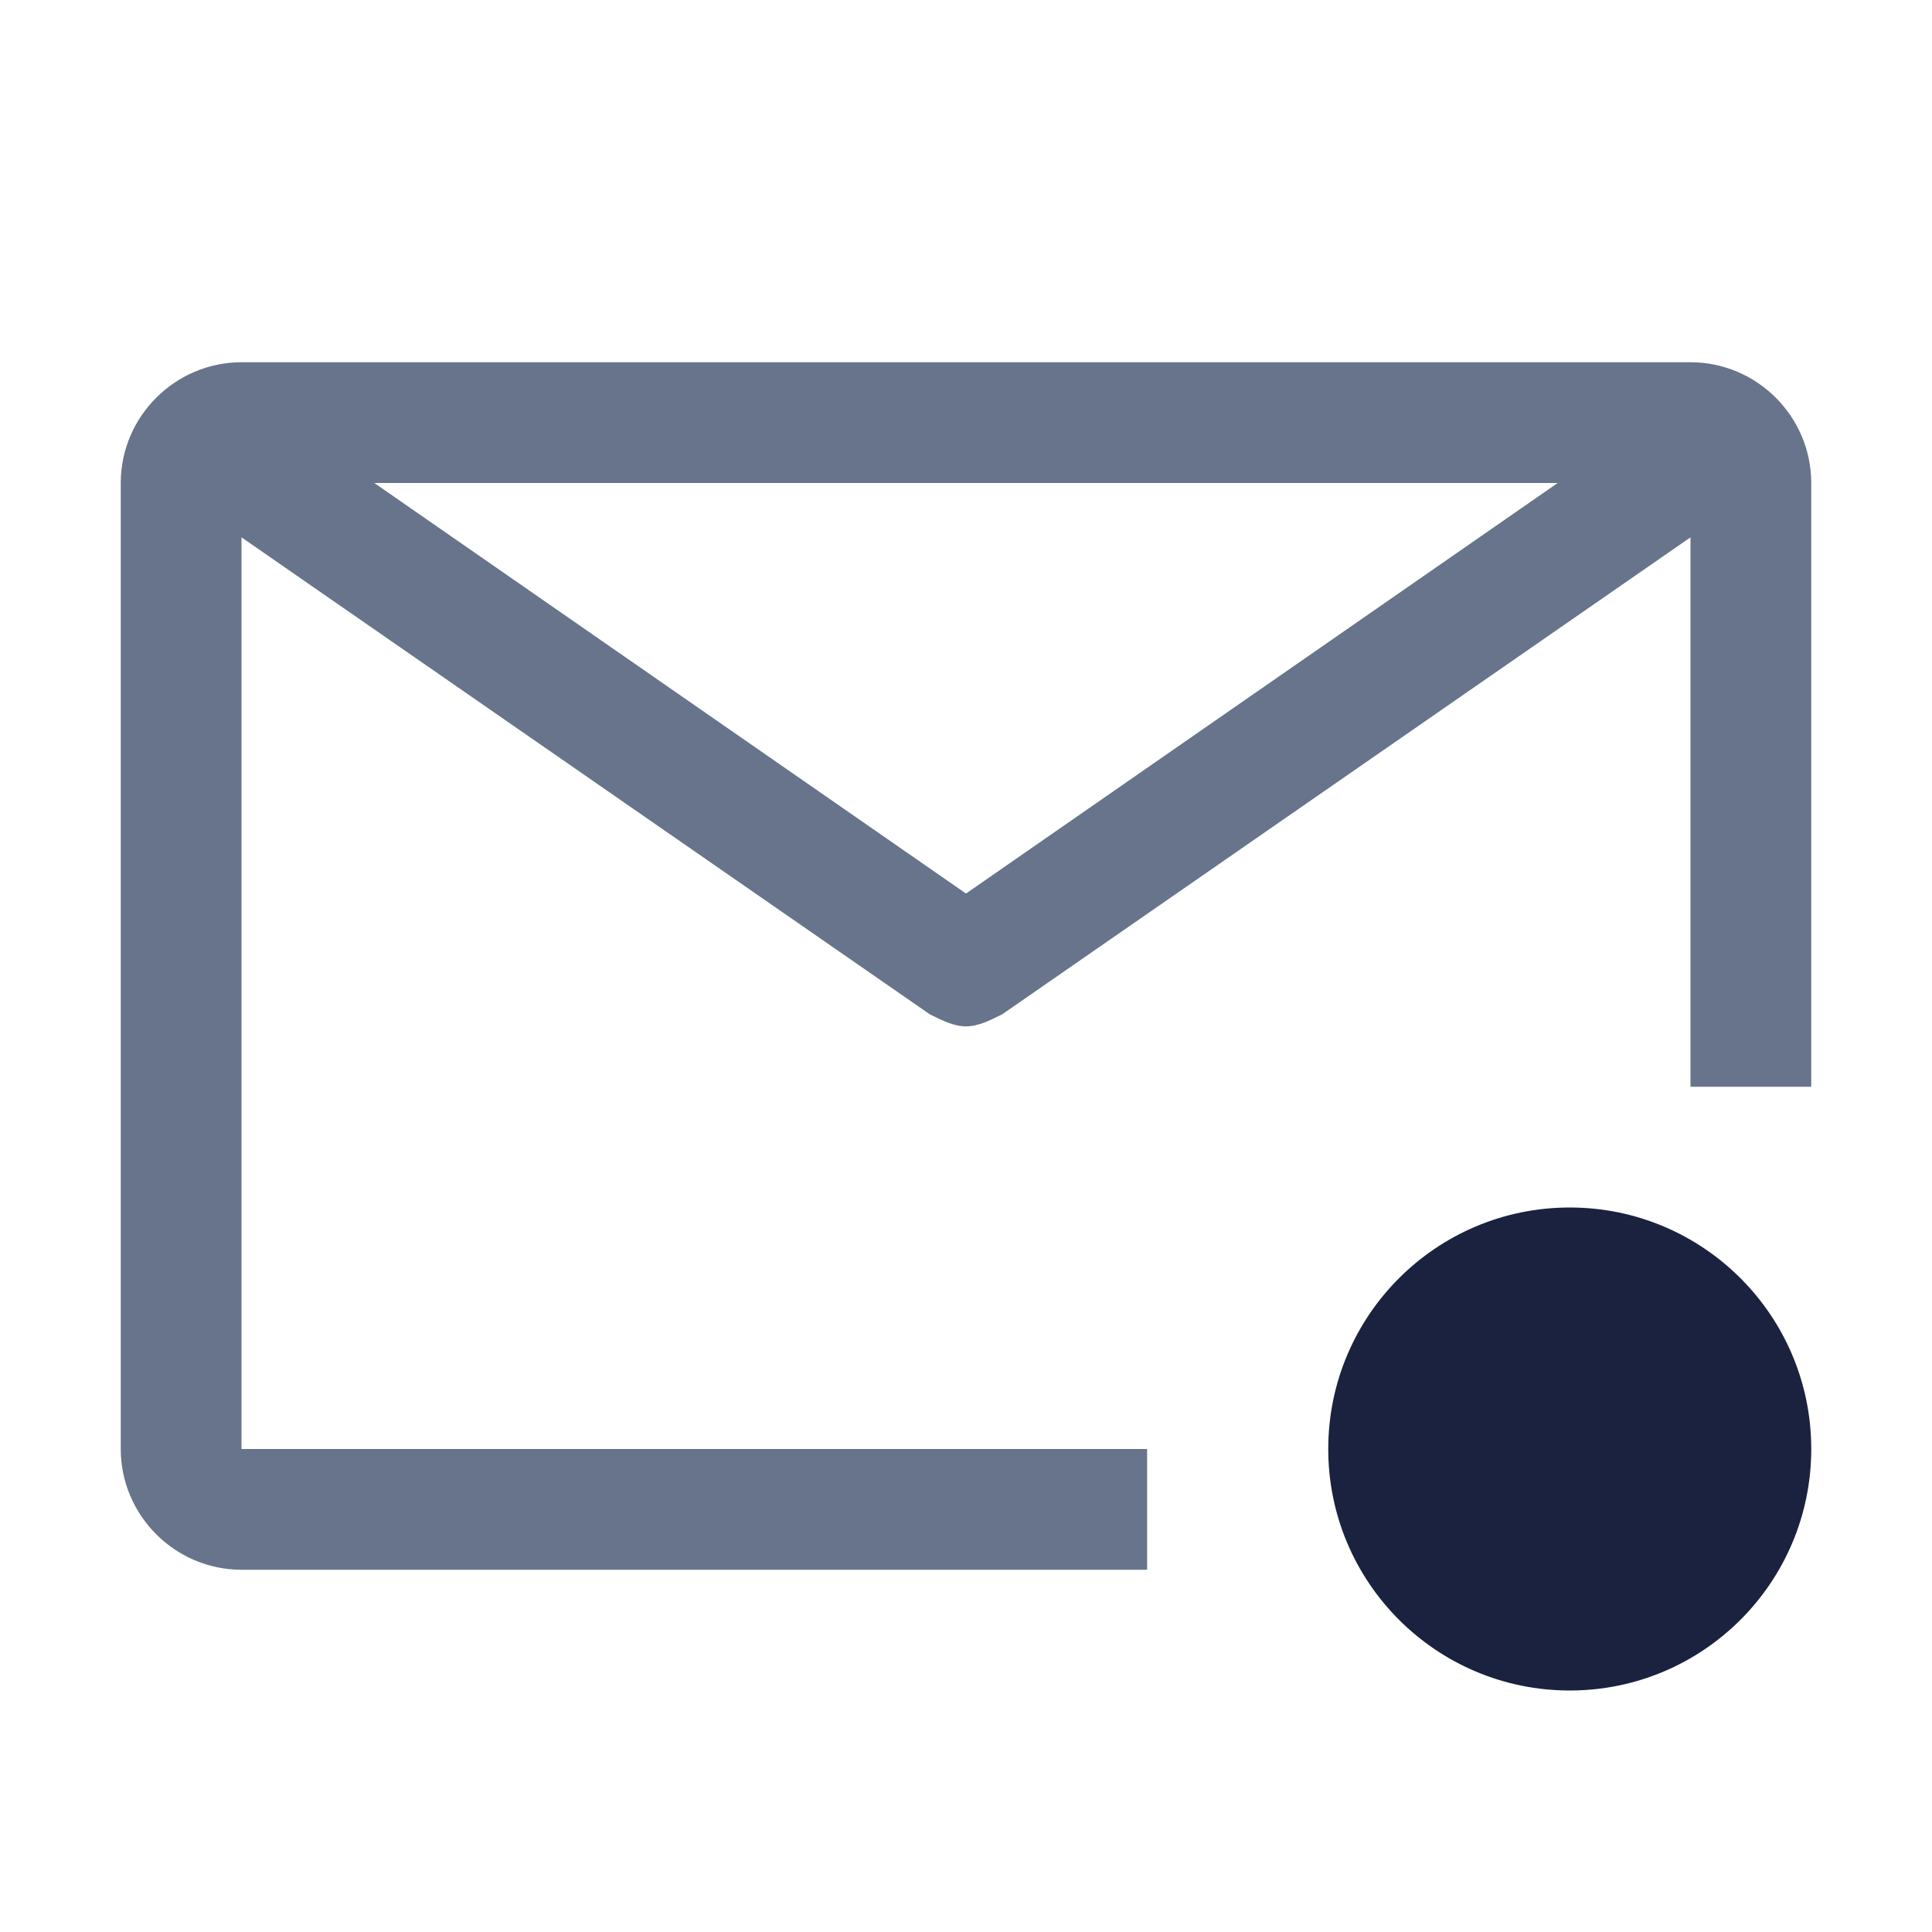 <svg width="64" height="64" viewBox="0 0 64 64" fill="none" xmlns="http://www.w3.org/2000/svg">
<path d="M38 48H8V17.8L30.8 33.6C31.2 33.8 31.6 34 32 34C32.4 34 32.8 33.8 33.2 33.6L56 17.8V36H60V16C60 13.8 58.2 12 56 12H8C5.8 12 4 13.8 4 16V48C4 50.2 5.8 52 8 52H38V48ZM51.6 16L32 29.6L12.4 16H51.6Z" fill="#68748B"/>
<path d="M52 56C56.418 56 60 52.418 60 48C60 43.582 56.418 40 52 40C47.582 40 44 43.582 44 48C44 52.418 47.582 56 52 56Z" fill="#1A223F"/>
</svg>
